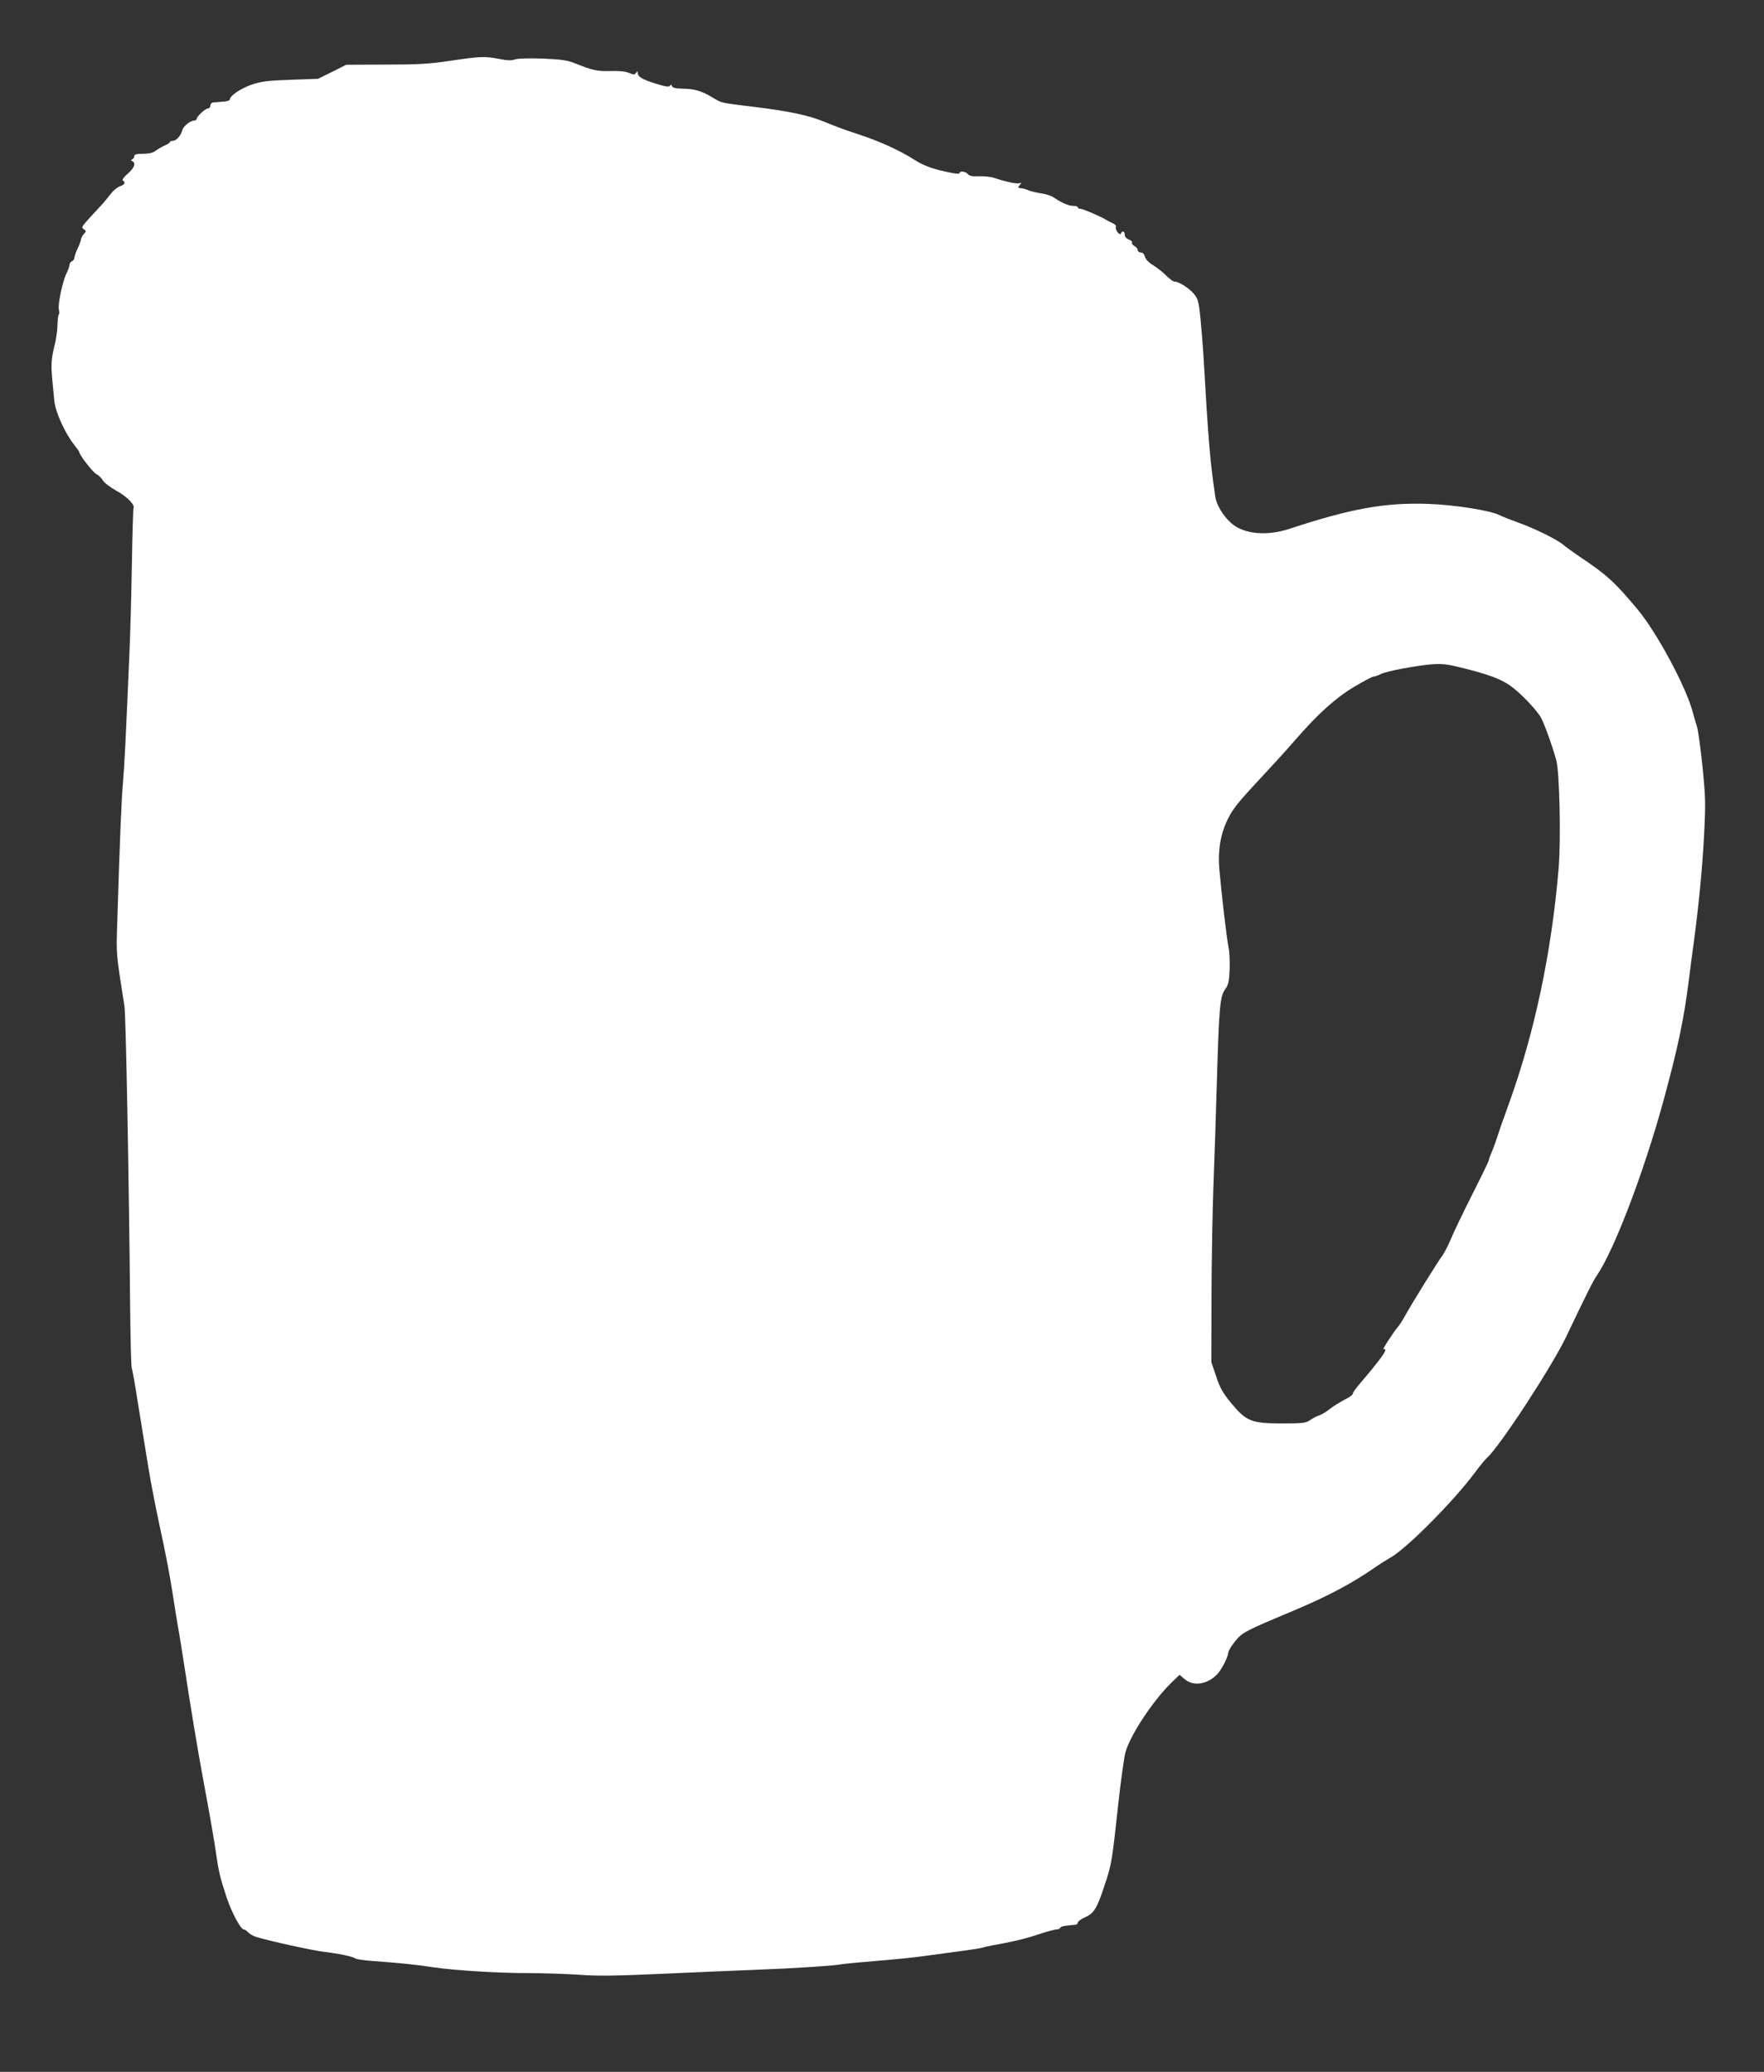 <?xml version="1.0" standalone="no"?>
<!DOCTYPE svg PUBLIC "-//W3C//DTD SVG 20010904//EN"
 "http://www.w3.org/TR/2001/REC-SVG-20010904/DTD/svg10.dtd">
<svg version="1.0" xmlns="http://www.w3.org/2000/svg"
 width="1090pt" height="1280pt" viewBox="0 0 1090 1280"
 preserveAspectRatio="xMidYMid meet">
<rect x="0" y="0" width="1090" height="1280" fill="#333333" stroke="none"/>
<g transform="translate(0,1280) scale(0.1,-0.1)"
fill="#ffffff" stroke="none">
<path d="M2780 12424 c-128 -19 -198 -23 -398 -23 l-242 -1 -88 -44 -87 -43
-170 -6 c-143 -5 -181 -10 -240 -30 -67 -23 -135 -69 -135 -92 0 -6 -19 -12
-42 -13 -24 -2 -51 -4 -60 -5 -10 -1 -18 -9 -18 -19 0 -10 -7 -18 -15 -18 -16
0 -70 -50 -70 -65 0 -5 -7 -10 -15 -10 -26 -1 -68 -35 -74 -61 -9 -33 -37 -64
-58 -64 -10 0 -18 -3 -18 -8 0 -4 -15 -13 -32 -21 -18 -8 -44 -23 -57 -33 -16
-12 -41 -18 -77 -18 -40 0 -54 -4 -54 -14 0 -8 -6 -17 -12 -20 -10 -5 -10 -7
0 -12 23 -11 12 -43 -29 -77 -24 -21 -36 -38 -30 -42 19 -11 12 -26 -18 -36
-17 -6 -42 -27 -57 -47 -15 -20 -42 -53 -60 -72 -128 -138 -124 -133 -106
-146 16 -11 16 -13 -1 -31 -9 -11 -17 -26 -17 -34 -1 -8 -9 -32 -20 -54 -11
-22 -19 -47 -20 -56 0 -9 -7 -19 -15 -23 -8 -3 -15 -12 -15 -21 0 -9 -9 -33
-19 -54 -24 -47 -55 -194 -47 -225 3 -13 3 -26 -1 -30 -4 -3 -7 -34 -8 -69 -1
-34 -9 -89 -18 -122 -9 -33 -17 -80 -18 -105 -2 -42 0 -70 17 -238 7 -69 66
-199 124 -272 16 -21 30 -40 30 -43 0 -17 84 -125 104 -135 13 -6 32 -23 41
-39 9 -16 47 -44 86 -66 63 -34 116 -88 104 -107 -2 -4 -7 -159 -10 -346 -3
-186 -10 -442 -16 -569 -22 -517 -30 -675 -39 -780 -9 -98 -19 -331 -36 -885
-6 -179 -6 -172 45 -495 9 -58 28 -1067 35 -1840 2 -203 6 -381 10 -395 7 -27
19 -94 41 -235 8 -49 22 -133 30 -185 9 -52 22 -138 31 -190 15 -93 42 -233
69 -360 37 -169 66 -317 85 -445 12 -77 28 -178 37 -225 8 -47 20 -125 28
-175 39 -259 92 -578 120 -725 36 -194 66 -361 80 -459 17 -118 25 -151 66
-275 31 -92 86 -195 105 -196 6 0 18 -8 28 -18 9 -11 33 -24 54 -30 91 -27
344 -82 417 -91 94 -11 175 -29 190 -40 5 -5 53 -12 105 -16 177 -13 258 -21
385 -40 133 -19 393 -35 587 -35 86 0 223 -5 305 -10 115 -9 227 -7 498 5 193
9 456 20 585 25 243 9 507 26 548 36 13 2 106 11 205 19 100 8 229 21 287 29
58 8 161 22 230 31 69 9 132 19 140 22 8 3 35 9 60 14 122 21 213 43 292 70
48 16 96 29 107 29 11 0 21 5 23 10 3 9 22 13 96 19 6 1 12 7 12 14 0 6 20 20
43 31 56 24 76 56 121 194 45 133 47 148 85 497 16 149 37 296 45 328 30 108
172 323 289 436 l46 44 31 -27 c55 -46 141 -33 202 31 28 30 67 107 68 134 0
9 18 39 40 66 46 58 57 64 365 193 211 89 356 166 495 262 36 25 79 52 95 61
95 48 392 346 527 527 30 41 66 84 78 95 78 70 397 558 487 745 128 269 166
344 189 378 108 157 292 640 413 1082 89 326 126 502 156 740 8 63 21 166 30
228 31 230 55 473 65 677 10 191 9 229 -10 419 -12 115 -27 228 -35 250 -7 23
-19 61 -25 86 -41 156 -220 489 -341 635 -139 167 -193 216 -354 323 -44 30
-91 64 -105 76 -35 31 -178 102 -280 138 -47 17 -98 37 -113 45 -57 29 -277
64 -442 70 -267 9 -474 -28 -860 -155 -141 -46 -283 -31 -358 37 -51 46 -91
113 -98 166 -33 227 -41 325 -74 890 -3 50 -11 143 -17 207 -11 107 -15 121
-41 153 -27 33 -92 75 -117 75 -12 0 -30 14 -65 48 -13 13 -44 37 -69 53 -28
17 -48 38 -52 54 -4 16 -13 25 -25 25 -10 0 -19 7 -19 15 0 8 -9 19 -20 25
-11 6 -18 15 -15 21 4 5 -5 13 -19 19 -16 6 -26 17 -26 30 0 22 -16 27 -23 8
-6 -18 -38 22 -32 40 3 7 -5 17 -18 22 -12 6 -29 14 -37 19 -32 21 -149 71
-164 71 -9 0 -16 4 -16 9 0 5 -12 9 -28 9 -27 -1 -75 20 -122 53 -14 9 -47 20
-74 24 -27 4 -61 12 -75 17 -27 11 -36 14 -60 16 -11 2 -11 5 0 19 12 14 12
16 -2 11 -15 -6 -84 9 -159 34 -19 6 -60 10 -91 9 -40 -2 -59 2 -68 13 -14 17
-51 22 -51 7 0 -5 -20 -5 -45 0 -107 20 -174 43 -230 79 -92 59 -218 117 -350
160 -66 21 -156 54 -200 73 -101 43 -225 70 -440 96 -219 27 -202 23 -261 58
-68 41 -112 54 -184 55 -44 1 -63 5 -67 15 -4 11 -8 12 -13 3 -6 -9 -29 -5
-91 14 -82 26 -109 42 -109 68 0 9 -3 9 -10 -2 -8 -13 -13 -13 -42 -1 -22 10
-61 14 -115 12 -82 -2 -109 3 -223 49 -45 18 -82 23 -196 28 -85 3 -154 1
-171 -5 -21 -8 -49 -7 -99 3 -89 17 -118 16 -304 -12z m6209 -3739 c215 -51
297 -82 369 -141 55 -45 124 -118 159 -169 19 -29 69 -163 99 -270 21 -72 30
-492 15 -670 -44 -521 -148 -1012 -306 -1450 -30 -82 -64 -179 -75 -215 -12
-36 -28 -79 -36 -97 -8 -17 -14 -35 -14 -40 0 -5 -46 -101 -103 -213 -57 -113
-116 -236 -132 -275 -16 -38 -39 -83 -51 -100 -33 -45 -186 -292 -224 -360
-18 -33 -40 -69 -50 -80 -29 -33 -103 -148 -91 -141 6 4 11 1 11 -7 0 -14 -61
-93 -151 -198 -27 -31 -49 -61 -49 -67 0 -6 -11 -17 -24 -24 -74 -41 -94 -53
-126 -78 -19 -15 -46 -31 -60 -35 -14 -4 -38 -17 -54 -28 -27 -19 -44 -21
-175 -21 -188 0 -220 13 -313 125 -52 63 -69 93 -93 165 l-30 89 1 405 c1 223
6 531 12 685 6 154 16 456 22 670 13 440 19 500 51 544 19 25 24 48 27 120 2
48 -1 111 -7 140 -11 52 -44 335 -57 486 -9 113 8 214 53 305 29 60 65 105
187 236 83 89 186 201 228 251 142 163 248 259 364 329 59 35 113 64 121 64 8
0 27 7 44 15 16 9 78 24 137 35 183 32 235 35 321 15z"/>
</g>
</svg>
